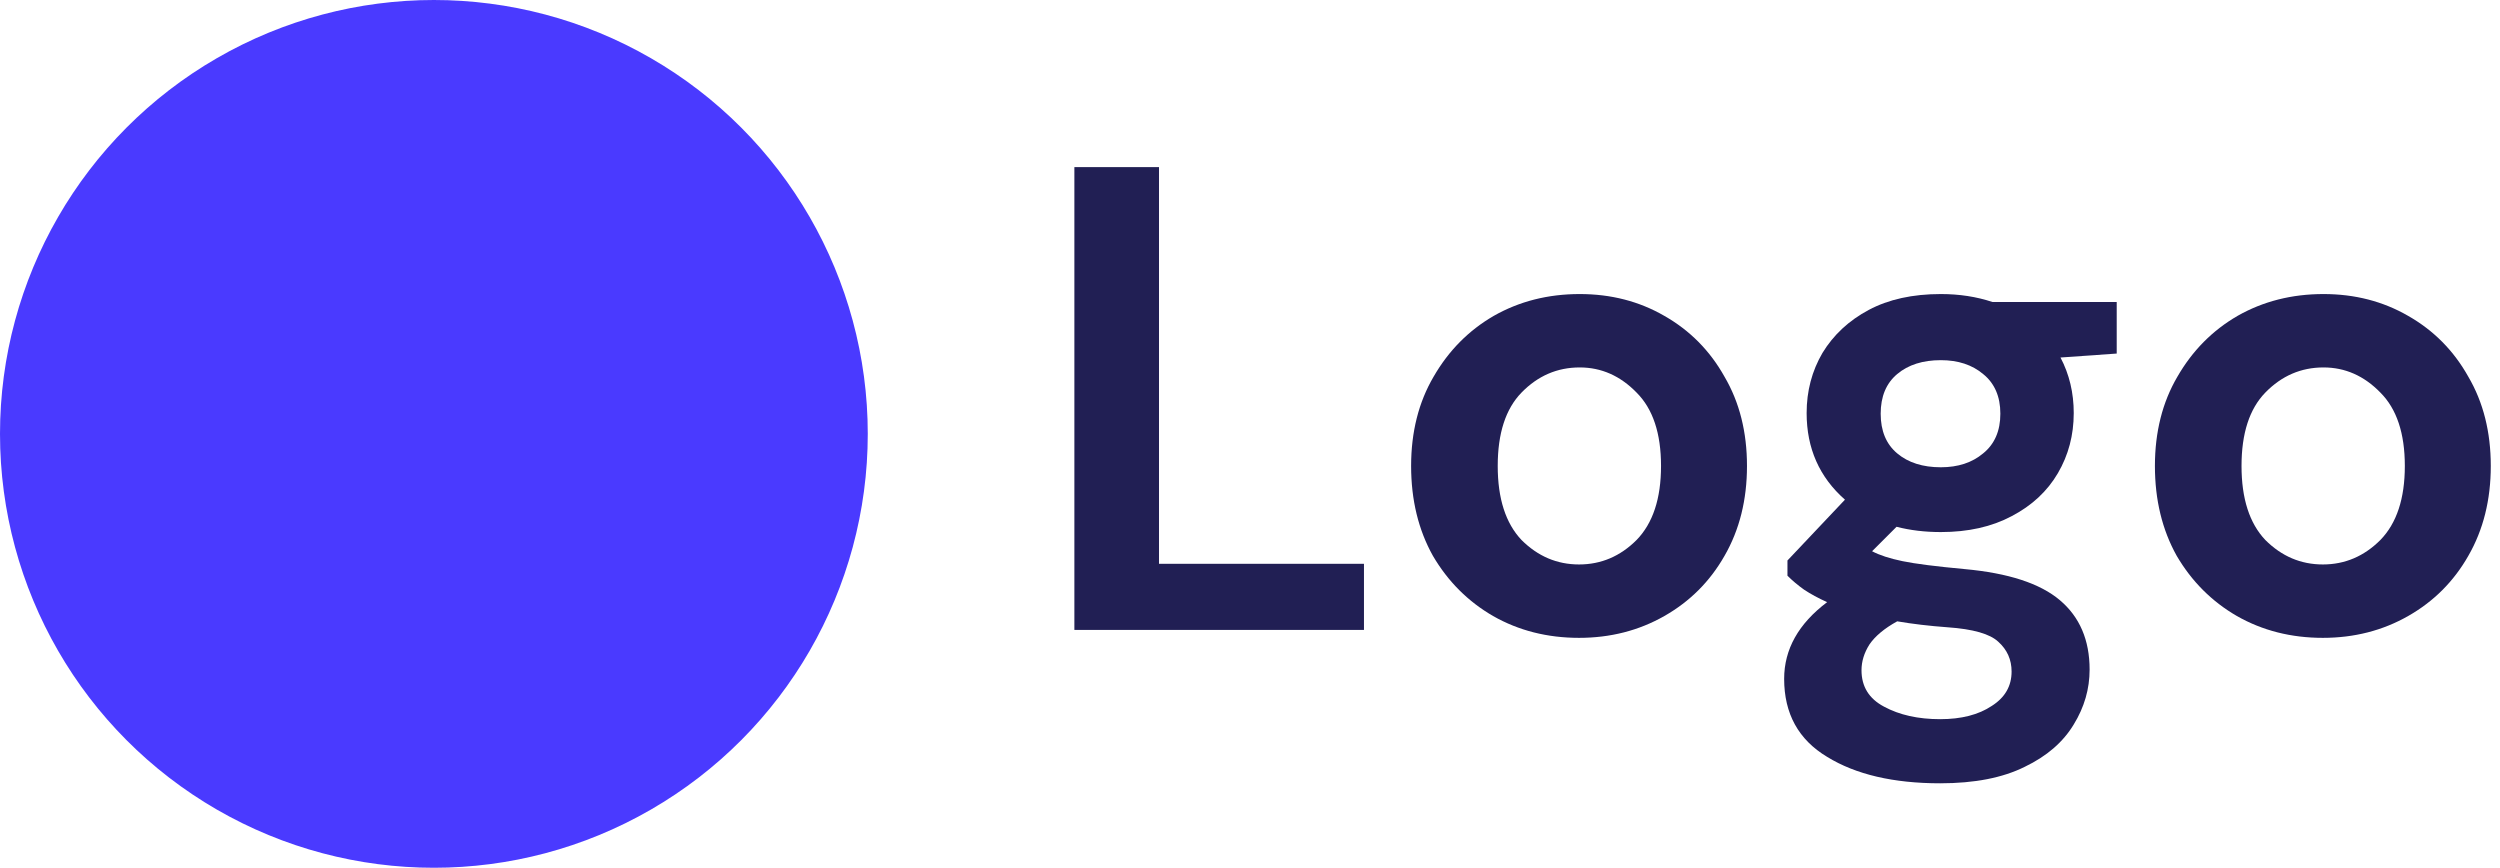 <svg width="121" height="42" viewBox="0 0 121 42" fill="none" xmlns="http://www.w3.org/2000/svg">
<circle cx="21" cy="21" r="21" fill="#4A3AFF"/>
<path d="M52 30.488V8.088H56.096V27.288H66.016V30.488H52Z" fill="#211F54"/>
<path d="M76.426 30.872C74.89 30.872 73.504 30.52 72.266 29.816C71.05 29.112 70.08 28.141 69.354 26.904C68.65 25.645 68.298 24.195 68.298 22.552C68.298 20.909 68.661 19.469 69.386 18.232C70.112 16.973 71.082 15.992 72.298 15.288C73.536 14.584 74.922 14.232 76.458 14.232C77.973 14.232 79.338 14.584 80.554 15.288C81.792 15.992 82.762 16.973 83.466 18.232C84.192 19.469 84.554 20.909 84.554 22.552C84.554 24.195 84.192 25.645 83.466 26.904C82.762 28.141 81.792 29.112 80.554 29.816C79.317 30.52 77.941 30.872 76.426 30.872ZM76.426 27.32C77.493 27.32 78.421 26.925 79.21 26.136C80 25.325 80.394 24.131 80.394 22.552C80.394 20.973 80 19.789 79.21 19C78.421 18.189 77.504 17.784 76.458 17.784C75.37 17.784 74.432 18.189 73.642 19C72.874 19.789 72.49 20.973 72.49 22.552C72.49 24.131 72.874 25.325 73.642 26.136C74.432 26.925 75.36 27.32 76.426 27.32Z" fill="#211F54"/>
<path d="M93.936 25.752C93.168 25.752 92.454 25.667 91.793 25.496L90.609 26.68C90.971 26.872 91.462 27.032 92.081 27.16C92.699 27.288 93.702 27.416 95.088 27.544C97.201 27.736 98.737 28.237 99.697 29.048C100.657 29.859 101.137 30.979 101.137 32.408C101.137 33.347 100.881 34.232 100.369 35.064C99.856 35.917 99.067 36.6 98.001 37.112C96.934 37.645 95.569 37.912 93.904 37.912C91.643 37.912 89.819 37.485 88.433 36.632C87.046 35.8 86.353 34.541 86.353 32.856C86.353 31.427 87.046 30.189 88.433 29.144C88.006 28.952 87.632 28.749 87.312 28.536C87.014 28.323 86.747 28.099 86.513 27.864V27.128L89.296 24.184C88.059 23.096 87.441 21.699 87.441 19.992C87.441 18.925 87.697 17.955 88.209 17.08C88.742 16.205 89.489 15.512 90.448 15C91.409 14.488 92.571 14.232 93.936 14.232C94.832 14.232 95.665 14.36 96.433 14.616H102.449V17.112L99.728 17.304C100.155 18.115 100.369 19.011 100.369 19.992C100.369 21.059 100.113 22.029 99.6 22.904C99.088 23.779 98.342 24.472 97.361 24.984C96.4 25.496 95.259 25.752 93.936 25.752ZM93.936 22.616C94.769 22.616 95.451 22.392 95.984 21.944C96.539 21.496 96.817 20.856 96.817 20.024C96.817 19.192 96.539 18.552 95.984 18.104C95.451 17.656 94.769 17.432 93.936 17.432C93.062 17.432 92.358 17.656 91.825 18.104C91.291 18.552 91.025 19.192 91.025 20.024C91.025 20.856 91.291 21.496 91.825 21.944C92.358 22.392 93.062 22.616 93.936 22.616ZM90.097 32.44C90.097 33.229 90.459 33.816 91.184 34.2C91.931 34.605 92.838 34.808 93.904 34.808C94.928 34.808 95.76 34.595 96.4 34.168C97.04 33.763 97.361 33.208 97.361 32.504C97.361 31.928 97.147 31.448 96.721 31.064C96.315 30.68 95.494 30.445 94.257 30.36C93.382 30.296 92.571 30.2 91.825 30.072C91.206 30.413 90.758 30.787 90.481 31.192C90.225 31.597 90.097 32.013 90.097 32.44Z" fill="#211F54"/>
<path d="M112.426 30.872C110.89 30.872 109.504 30.52 108.266 29.816C107.05 29.112 106.08 28.141 105.354 26.904C104.65 25.645 104.298 24.195 104.298 22.552C104.298 20.909 104.661 19.469 105.386 18.232C106.112 16.973 107.082 15.992 108.298 15.288C109.536 14.584 110.922 14.232 112.458 14.232C113.973 14.232 115.338 14.584 116.554 15.288C117.792 15.992 118.762 16.973 119.466 18.232C120.192 19.469 120.554 20.909 120.554 22.552C120.554 24.195 120.192 25.645 119.466 26.904C118.762 28.141 117.792 29.112 116.554 29.816C115.317 30.52 113.941 30.872 112.426 30.872ZM112.426 27.32C113.493 27.32 114.421 26.925 115.21 26.136C116 25.325 116.394 24.131 116.394 22.552C116.394 20.973 116 19.789 115.21 19C114.421 18.189 113.504 17.784 112.458 17.784C111.37 17.784 110.432 18.189 109.642 19C108.874 19.789 108.49 20.973 108.49 22.552C108.49 24.131 108.874 25.325 109.642 26.136C110.432 26.925 111.36 27.32 112.426 27.32Z" fill="#211F54"/>
</svg>

